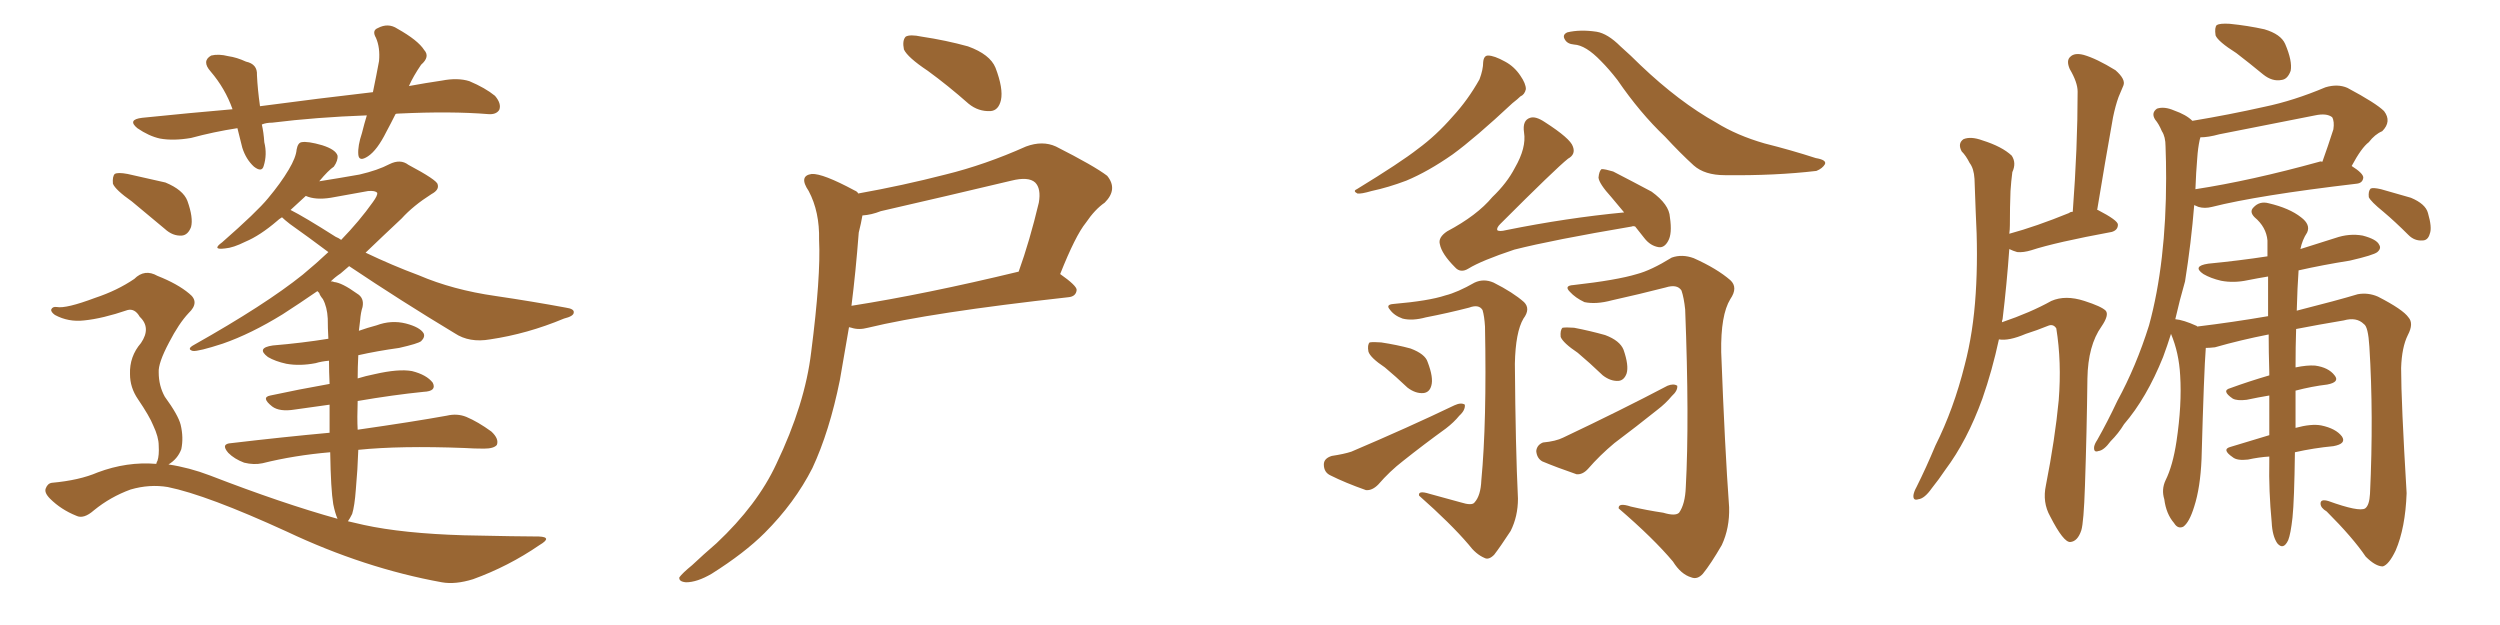 <svg xmlns="http://www.w3.org/2000/svg" xmlns:xlink="http://www.w3.org/1999/xlink" width="600" height="150"><path fill="#996633" padding="10" d="M94.92 27.39L94.92 27.39Q93.75 29.74 92.72 31.64L92.72 31.64Q90.53 36.04 88.33 37.50L88.33 37.50Q86.13 38.96 85.99 37.06L85.99 37.06Q85.84 35.01 86.87 31.93L86.87 31.93Q87.45 29.59 88.04 27.69L88.04 27.69Q75.88 28.13 65.33 29.44L65.33 29.44Q63.87 29.44 62.84 29.88L62.84 29.88Q63.28 31.79 63.43 34.13L63.43 34.13Q64.16 37.06 63.28 39.84L63.28 39.84Q62.84 41.46 60.94 39.99L60.94 39.99Q59.03 38.23 58.15 35.45L58.15 35.45Q57.57 33.11 56.98 30.76L56.98 30.76Q51.27 31.64 45.85 33.11L45.85 33.11Q41.60 33.84 38.38 33.25L38.38 33.25Q35.74 32.67 32.96 30.76L32.96 30.76Q30.47 28.71 34.13 28.27L34.13 28.27Q45.56 27.10 55.81 26.22L55.81 26.22Q54.05 21.24 50.54 17.14L50.54 17.14Q48.34 14.65 50.68 13.33L50.68 13.33Q52.44 12.89 54.79 13.48L54.79 13.48Q56.84 13.77 59.03 14.79L59.03 14.79Q61.82 15.38 61.67 18.02L61.67 18.02Q61.82 21.39 62.40 25.49L62.40 25.49Q76.76 23.58 89.50 22.12L89.50 22.12Q90.38 17.87 90.97 14.65L90.97 14.65Q91.26 11.43 90.23 9.08L90.23 9.08Q89.21 7.32 90.67 6.74L90.67 6.74Q93.16 5.42 95.36 6.88L95.36 6.88Q100.34 9.67 101.81 12.01L101.81 12.01Q103.27 13.62 101.07 15.53L101.07 15.53Q99.17 18.31 98.14 20.65L98.14 20.65Q102.10 19.92 106.05 19.34L106.05 19.34Q109.86 18.60 112.65 19.48L112.65 19.48Q116.46 21.09 118.80 23.00L118.80 23.00Q120.41 24.90 119.82 26.37L119.82 26.37Q119.09 27.54 117.19 27.39L117.19 27.39Q108.25 26.66 95.80 27.25L95.80 27.25Q95.07 27.25 94.92 27.39ZM31.64 48.34L31.64 48.34Q27.69 45.56 27.10 44.09L27.10 44.09Q26.95 42.33 27.54 41.75L27.54 41.75Q28.27 41.31 30.62 41.75L30.62 41.75Q35.30 42.77 39.70 43.80L39.70 43.80Q43.95 45.56 44.97 48.19L44.97 48.19Q46.44 52.29 45.85 54.49L45.85 54.49Q45.12 56.40 43.65 56.54L43.65 56.54Q41.46 56.69 39.55 54.93L39.55 54.93Q35.30 51.42 31.64 48.34ZM37.50 111.33L37.50 111.33Q37.65 110.74 37.79 110.60L37.79 110.60Q38.23 109.28 38.09 106.93L38.09 106.93Q38.09 104.88 36.77 102.10L36.77 102.10Q35.89 99.90 33.11 95.80L33.11 95.80Q31.20 93.02 31.20 89.79L31.20 89.79Q31.05 85.55 33.84 82.32L33.84 82.32Q36.33 78.66 33.54 76.03L33.54 76.03Q32.37 73.97 30.62 74.41L30.62 74.41Q24.61 76.46 20.21 76.90L20.21 76.90Q16.41 77.34 13.18 75.59L13.18 75.59Q12.16 74.85 12.30 74.27L12.30 74.27Q12.60 73.54 13.62 73.68L13.62 73.68Q15.82 74.12 22.85 71.48L22.85 71.48Q28.13 69.73 32.23 66.94L32.23 66.94Q34.72 64.45 37.79 66.21L37.79 66.21Q42.63 68.12 45.41 70.46L45.41 70.46Q48.05 72.51 45.26 75.15L45.26 75.15Q42.92 77.64 40.58 82.18L40.58 82.18Q37.94 87.16 38.09 89.36L38.09 89.36Q38.09 92.58 39.55 95.21L39.55 95.21Q42.77 99.61 43.36 101.95L43.36 101.95Q44.09 105.03 43.51 107.81L43.51 107.81Q42.63 110.16 40.43 111.47L40.43 111.47Q45.41 112.21 50.39 114.11L50.39 114.11Q67.82 120.85 81.01 124.51L81.01 124.51Q80.42 123.19 79.98 121.00L79.98 121.00Q79.39 117.48 79.25 108.54L79.25 108.54Q70.61 109.28 62.99 111.18L62.99 111.18Q60.94 111.62 58.59 111.04L58.59 111.04Q56.25 110.16 54.79 108.69L54.79 108.69Q52.88 106.49 55.52 106.35L55.52 106.35Q67.97 104.88 79.10 103.86L79.10 103.86Q79.10 100.20 79.10 97.12L79.10 97.12Q74.85 97.71 70.75 98.29L70.75 98.29Q67.09 98.88 65.33 97.56L65.33 97.56Q62.55 95.36 64.89 94.92L64.89 94.92Q71.63 93.46 79.10 92.14L79.10 92.14Q78.96 89.21 78.96 86.57L78.96 86.57Q77.20 86.72 75.73 87.16L75.73 87.16Q71.92 87.89 68.70 87.30L68.70 87.30Q66.06 86.72 64.31 85.69L64.31 85.69Q61.38 83.50 65.48 82.91L65.48 82.91Q72.51 82.32 78.81 81.30L78.81 81.30Q78.66 78.66 78.66 76.46L78.66 76.46Q78.52 73.68 77.49 71.78L77.49 71.78Q76.76 70.90 76.61 70.31L76.61 70.31Q76.32 70.02 76.17 69.87L76.17 69.87Q71.92 72.80 67.82 75.44L67.82 75.44Q60.21 80.13 53.47 82.47L53.47 82.47Q47.61 84.38 46.29 84.23L46.29 84.23Q44.68 83.79 46.58 82.76L46.58 82.76Q63.72 73.10 72.66 65.92L72.66 65.92Q76.03 63.13 78.81 60.50L78.81 60.50Q74.12 56.98 69.58 53.76L69.58 53.76Q68.26 52.73 67.68 52.15L67.68 52.15Q66.94 52.59 66.50 53.03L66.50 53.03Q62.40 56.54 58.89 58.01L58.89 58.01Q55.96 59.47 54.05 59.62L54.05 59.62Q50.68 60.06 53.32 58.15L53.32 58.15Q61.67 50.83 64.31 47.61L64.31 47.61Q67.38 43.95 69.29 40.72L69.29 40.72Q71.04 37.79 71.19 35.89L71.19 35.89Q71.48 34.28 72.36 34.13L72.36 34.13Q73.83 33.84 77.34 34.86L77.34 34.86Q80.57 35.89 81.01 37.35L81.01 37.35Q81.15 38.53 80.13 39.99L80.13 39.99Q78.81 40.87 76.61 43.51L76.61 43.51Q81.30 42.77 86.28 41.89L86.28 41.89Q90.67 40.87 93.46 39.40L93.46 39.40Q96.09 38.09 98.00 39.55L98.00 39.55Q104.88 43.21 105.03 44.24L105.03 44.24Q105.47 45.56 103.56 46.58L103.56 46.58Q99.17 49.37 96.39 52.44L96.39 52.44Q91.85 56.69 87.74 60.64L87.74 60.64Q94.19 63.72 100.49 66.06L100.49 66.06Q108.69 69.58 118.95 71.04L118.95 71.04Q127.88 72.36 135.79 73.83L135.79 73.83Q137.84 74.12 137.70 75L137.70 75Q137.70 75.88 135.35 76.46L135.35 76.46Q126.56 80.13 117.63 81.45L117.63 81.45Q112.65 82.32 109.13 79.98L109.13 79.98Q96.24 72.22 83.79 63.87L83.79 63.87Q82.76 64.75 81.74 65.63L81.74 65.63Q80.42 66.50 79.39 67.53L79.39 67.53Q79.98 67.53 80.13 67.68L80.13 67.68Q82.03 67.82 85.69 70.46L85.69 70.46Q87.45 71.48 87.01 73.68L87.01 73.68Q86.57 75 86.43 76.90L86.43 76.90Q86.28 77.93 86.13 79.39L86.13 79.39Q88.18 78.66 90.38 78.08L90.38 78.08Q93.90 76.76 97.41 77.64L97.41 77.64Q100.78 78.52 101.66 79.98L101.66 79.98Q102.10 80.86 101.07 81.88L101.07 81.88Q100.34 82.47 95.80 83.50L95.80 83.50Q90.53 84.23 85.99 85.25L85.99 85.25Q85.84 88.18 85.84 90.82L85.84 90.82Q87.74 90.23 89.94 89.79L89.94 89.79Q95.65 88.48 98.88 89.06L98.88 89.06Q102.39 89.94 103.86 91.85L103.86 91.85Q104.88 93.90 101.66 94.04L101.66 94.04Q94.34 94.78 85.84 96.24L85.84 96.24Q85.69 100.34 85.84 103.13L85.84 103.13Q99.17 101.22 107.23 99.76L107.23 99.76Q109.72 99.17 111.91 100.05L111.91 100.05Q114.70 101.22 117.92 103.56L117.92 103.56Q119.82 105.32 119.24 106.79L119.24 106.79Q118.51 107.67 116.16 107.67L116.16 107.67Q113.82 107.67 111.47 107.52L111.47 107.52Q96.09 106.93 85.99 107.96L85.99 107.96Q85.84 112.65 85.40 117.48L85.40 117.48Q85.11 121.44 84.52 123.34L84.52 123.34Q83.94 124.51 83.50 125.10L83.50 125.10Q85.40 125.54 87.30 125.98L87.30 125.98Q96.68 128.03 111.33 128.47L111.33 128.47Q124.80 128.76 129.35 128.76L129.35 128.76Q132.71 128.91 129.49 130.81L129.49 130.81Q122.02 135.94 113.53 139.01L113.53 139.01Q109.28 140.33 106.05 139.75L106.05 139.75Q87.45 136.38 68.85 127.59L68.85 127.59Q49.66 118.80 40.28 116.89L40.28 116.89Q35.89 116.16 31.35 117.48L31.35 117.48Q26.51 119.24 22.56 122.46L22.56 122.46Q20.07 124.66 18.31 123.78L18.31 123.78Q14.65 122.31 12.01 119.68L12.01 119.68Q10.55 118.21 10.99 117.19L10.99 117.19Q11.43 116.02 12.45 115.87L12.45 115.87Q19.04 115.28 23.44 113.38L23.44 113.38Q30.47 110.74 37.50 111.33ZM80.57 56.84L80.57 56.84L80.57 56.84Q81.30 57.13 81.88 57.57L81.88 57.57Q86.28 53.03 89.50 48.49L89.50 48.49Q90.67 46.88 90.53 46.29L90.53 46.29Q90.09 45.70 88.33 45.85L88.33 45.85Q84.38 46.58 79.39 47.46L79.39 47.46Q75.73 48.05 73.39 47.02L73.39 47.02Q71.63 48.63 69.73 50.39L69.73 50.39Q72.95 52.00 80.57 56.84ZM222.66 16.99L222.66 16.99Q217.82 13.77 216.94 11.87L216.94 11.87Q216.50 9.67 217.38 8.79L217.38 8.79Q218.41 8.20 221.19 8.79L221.19 8.79Q227.05 9.67 232.32 11.13L232.32 11.13Q237.60 13.04 238.92 16.26L238.92 16.26Q240.82 21.24 240.23 24.02L240.23 24.02Q239.65 26.51 237.74 26.66L237.74 26.66Q234.81 26.81 232.47 24.90L232.47 24.90Q227.49 20.51 222.66 16.99ZM205.96 46.44L205.96 46.44Q216.65 44.53 226.90 41.89L226.90 41.89Q236.43 39.55 246.24 35.16L246.24 35.16Q250.20 33.69 253.42 35.16L253.42 35.16Q262.65 39.84 265.72 42.19L265.72 42.19Q268.36 45.41 265.14 48.63L265.14 48.63Q262.79 50.24 260.60 53.47L260.60 53.47Q258.11 56.54 254.44 65.77L254.44 65.77Q258.40 68.55 258.40 69.58L258.40 69.58Q258.25 71.19 256.35 71.34L256.35 71.34Q223.39 75 208.30 78.66L208.30 78.66Q206.10 79.25 204.35 78.66L204.35 78.66Q203.91 78.52 203.76 78.52L203.76 78.52Q202.59 85.40 201.56 91.26L201.56 91.26Q199.07 103.56 194.97 112.35L194.97 112.35Q190.72 120.70 183.54 127.88L183.54 127.88Q178.71 132.71 170.80 137.70L170.80 137.70Q167.29 139.75 164.65 139.75L164.65 139.75Q162.89 139.60 163.04 138.57L163.04 138.57Q163.77 137.55 166.11 135.64L166.11 135.64Q168.75 133.15 171.97 130.37L171.97 130.37Q181.79 121.14 186.33 111.33L186.33 111.33Q193.21 96.97 194.68 84.52L194.68 84.52Q197.02 66.36 196.58 57.57L196.58 57.57Q196.73 50.83 194.09 45.85L194.09 45.85Q191.60 42.19 194.82 41.75L194.82 41.75Q197.46 41.60 205.08 45.70L205.08 45.70Q205.81 46.00 205.96 46.44ZM206.10 55.81L206.10 55.81L206.10 55.81Q205.37 65.33 204.35 73.39L204.35 73.39Q222.07 70.61 244.48 65.19L244.48 65.19Q247.12 57.86 249.32 48.63L249.32 48.63Q249.90 45.26 248.44 43.80L248.44 43.80Q246.83 42.33 242.72 43.36L242.72 43.36Q227.34 47.02 211.38 50.68L211.38 50.68Q209.18 51.56 206.98 51.71L206.98 51.71Q206.69 53.47 206.10 55.81ZM355.96 14.94L355.96 14.94Q356.10 13.33 357.13 13.33L357.13 13.33Q358.59 13.33 361.23 14.79L361.23 14.79Q363.43 15.97 364.89 18.16L364.89 18.16Q366.21 20.07 366.21 21.39L366.21 21.39Q365.92 22.71 364.89 23.14L364.89 23.14Q364.31 23.73 362.99 24.76L362.99 24.76Q354.05 33.11 348.63 37.06L348.63 37.06Q342.77 41.16 337.50 43.36L337.50 43.36Q333.25 44.97 329.15 45.85L329.15 45.85Q326.66 46.58 325.78 46.44L325.78 46.44Q324.61 45.85 325.63 45.41L325.63 45.41Q336.18 38.96 340.28 35.74L340.28 35.74Q344.68 32.52 348.63 27.98L348.63 27.98Q352.29 24.02 355.08 19.04L355.08 19.04Q355.96 16.70 355.96 14.94ZM377.78 10.69L377.78 10.69Q376.17 10.55 375.59 9.52L375.59 9.52Q374.85 8.35 376.17 7.76L376.17 7.76Q379.25 7.03 383.20 7.62L383.20 7.62Q385.84 8.06 388.92 11.13L388.92 11.13Q391.41 13.33 393.75 15.67L393.75 15.67Q402.98 24.46 411.91 29.44L411.91 29.44Q416.89 32.52 423.49 34.42L423.49 34.42Q429.93 36.04 435.79 37.94L435.79 37.94Q438.43 38.38 437.99 39.40L437.99 39.40Q437.40 40.43 435.94 41.02L435.94 41.02Q425.98 42.19 413.96 42.04L413.96 42.04Q409.13 42.04 406.49 39.70L406.49 39.70Q403.27 36.77 399.61 32.81L399.61 32.81Q393.60 27.10 388.18 19.19L388.18 19.19Q386.13 16.55 384.23 14.65L384.23 14.65Q380.57 10.84 377.78 10.69ZM392.43 54.35L392.43 54.35Q391.85 54.20 391.70 54.35L391.70 54.35Q372.66 57.57 363.43 59.91L363.43 59.91Q355.52 62.55 352.44 64.45L352.44 64.45Q350.54 65.63 349.22 64.16L349.22 64.16Q346.00 60.94 345.56 58.59L345.56 58.59Q345.12 56.98 347.31 55.52L347.31 55.52Q354.49 51.71 358.15 47.31L358.15 47.31Q361.67 43.95 363.57 40.28L363.57 40.28Q366.36 35.45 365.77 31.79L365.77 31.79Q365.33 28.86 367.24 28.27L367.24 28.27Q368.55 27.83 370.75 29.30L370.75 29.30Q376.90 33.25 377.49 35.16L377.49 35.16Q378.22 37.06 376.32 38.09L376.32 38.09Q373.39 40.43 360.06 53.76L360.06 53.76Q359.18 54.64 359.33 55.22L359.33 55.22Q359.77 55.66 361.52 55.22L361.52 55.22Q376.03 52.29 389.79 50.98L389.79 50.98Q388.18 49.07 386.72 47.31L386.72 47.31Q383.79 44.09 383.64 42.63L383.64 42.63Q383.79 41.02 384.38 40.58L384.38 40.58Q385.25 40.58 387.16 41.16L387.16 41.16Q391.99 43.65 396.39 46.00L396.39 46.00Q400.63 49.07 400.78 52.15L400.78 52.15Q401.37 56.10 400.34 57.86L400.34 57.86Q399.46 59.47 398.14 59.33L398.14 59.33Q396.09 59.03 394.63 57.13L394.63 57.13Q393.46 55.66 392.43 54.35ZM350.54 120.56L350.54 120.56Q353.32 121.44 353.91 120.56L353.91 120.56Q355.37 118.95 355.52 115.28L355.52 115.28Q356.84 101.37 356.40 78.37L356.40 78.37Q356.25 75.88 355.81 74.41L355.81 74.41Q354.93 72.95 352.59 73.83L352.59 73.83Q347.46 75.15 342.19 76.17L342.19 76.17Q338.96 77.05 336.62 76.46L336.62 76.46Q334.57 75.73 333.54 74.27L333.54 74.27Q332.52 73.10 334.42 72.95L334.42 72.95Q342.92 72.22 346.88 70.90L346.88 70.90Q349.80 70.17 353.91 67.82L353.91 67.82Q356.10 66.80 358.45 67.82L358.45 67.82Q363.13 70.17 365.77 72.51L365.77 72.51Q367.38 74.12 365.63 76.46L365.63 76.46Q363.72 79.69 363.57 87.30L363.57 87.30Q363.72 107.37 364.31 119.68L364.31 119.68Q364.31 123.93 362.55 127.44L362.55 127.44Q360.06 131.25 358.59 133.15L358.59 133.15Q357.28 134.47 356.25 133.89L356.25 133.89Q354.20 133.01 352.44 130.66L352.44 130.66Q348.19 125.68 340.58 118.95L340.58 118.95Q340.28 117.63 343.07 118.51L343.07 118.51Q346.88 119.53 350.54 120.56ZM332.37 88.18L332.37 88.18Q328.86 85.84 328.42 84.38L328.42 84.38Q328.13 82.76 328.71 82.18L328.71 82.18Q329.59 82.03 331.49 82.18L331.49 82.18Q335.30 82.76 338.53 83.64L338.53 83.64Q342.04 84.96 342.63 86.87L342.63 86.87Q344.09 90.67 343.51 92.58L343.51 92.58Q343.07 94.19 341.60 94.34L341.60 94.34Q339.70 94.48 337.79 93.02L337.79 93.02Q335.01 90.38 332.37 88.18ZM319.63 109.42L319.63 109.42Q322.56 108.98 324.32 108.40L324.32 108.40Q338.09 102.54 349.07 97.27L349.07 97.27Q350.68 96.53 351.56 97.12L351.56 97.12Q351.71 98.44 350.24 99.76L350.24 99.76Q348.93 101.37 347.02 102.83L347.02 102.83Q341.75 106.64 336.77 110.60L336.77 110.60Q333.54 113.09 330.76 116.31L330.76 116.31Q329.30 117.77 327.83 117.63L327.83 117.63Q322.85 115.87 319.34 114.11L319.34 114.11Q317.72 113.38 317.72 111.47L317.72 111.47Q317.72 110.01 319.63 109.42ZM399.17 123.05L399.17 123.05Q402.10 123.93 402.98 123.05L402.98 123.05Q404.44 121.00 404.59 116.89L404.59 116.89Q405.47 100.78 404.44 74.27L404.44 74.27Q404.15 71.48 403.56 69.73L403.56 69.73Q402.54 68.12 399.76 68.99L399.76 68.99Q393.46 70.61 386.87 72.07L386.87 72.07Q383.06 73.10 380.27 72.51L380.27 72.51Q378.08 71.48 376.76 70.02L376.76 70.02Q375.29 68.55 377.64 68.41L377.64 68.41Q388.04 67.24 392.87 65.77L392.87 65.77Q396.24 64.89 401.22 61.82L401.22 61.82Q403.71 60.94 406.49 61.96L406.49 61.96Q412.06 64.45 415.28 67.24L415.28 67.24Q417.19 68.99 415.28 71.78L415.28 71.78Q412.94 75.59 413.09 84.52L413.09 84.52Q413.96 107.67 414.99 121.73L414.99 121.73Q415.14 126.71 413.23 130.81L413.23 130.81Q410.60 135.35 408.69 137.70L408.69 137.70Q407.37 139.16 405.91 138.57L405.91 138.57Q403.42 137.84 401.51 134.77L401.51 134.77Q396.83 129.20 388.48 122.02L388.48 122.02Q388.33 120.56 391.41 121.58L391.41 121.58Q395.21 122.46 399.17 123.05ZM378.66 84.67L378.66 84.67Q375.15 82.32 374.56 80.86L374.56 80.86Q374.41 79.25 375 78.66L375 78.66Q375.88 78.52 377.78 78.66L377.78 78.66Q381.59 79.39 385.25 80.42L385.25 80.42Q388.77 81.74 389.65 83.94L389.65 83.94Q390.97 87.74 390.38 89.65L390.38 89.65Q389.79 91.26 388.48 91.41L388.48 91.41Q386.57 91.55 384.67 90.09L384.67 90.09Q381.45 87.01 378.66 84.67ZM370.31 106.20L370.31 106.20L370.31 106.20Q373.39 105.91 375.15 105.03L375.15 105.03Q389.06 98.44 400.20 92.58L400.20 92.58Q401.66 91.99 402.54 92.58L402.54 92.58Q402.69 93.75 401.22 95.07L401.22 95.07Q399.76 96.83 397.85 98.29L397.85 98.29Q392.72 102.39 387.45 106.35L387.45 106.35Q383.94 109.28 381.15 112.50L381.15 112.50Q379.83 113.96 378.37 113.82L378.37 113.82Q373.68 112.21 370.17 110.74L370.17 110.74Q368.85 110.01 368.70 108.25L368.70 108.25Q368.85 106.79 370.31 106.20ZM479.74 81.45L479.74 81.45Q478.13 88.92 475.78 95.65L475.78 95.65Q472.12 105.76 466.85 112.79L466.85 112.79Q465.38 114.99 463.62 117.19L463.62 117.19Q461.87 119.68 460.40 119.82L460.40 119.82Q459.08 120.26 459.23 118.80L459.23 118.80Q459.38 117.92 459.96 116.89L459.96 116.89Q462.30 112.21 464.50 106.93L464.50 106.93Q468.90 98.14 471.53 87.60L471.53 87.60Q473.58 79.83 474.17 70.46L474.17 70.46Q474.76 61.38 474.17 50.83L474.17 50.83Q474.02 46.44 473.88 42.92L473.88 42.92Q473.73 40.43 472.71 39.11L472.71 39.11Q471.83 37.35 470.80 36.33L470.80 36.33Q469.78 34.42 471.24 33.40L471.24 33.40Q473.00 32.67 475.78 33.69L475.78 33.69Q480.47 35.16 482.81 37.35L482.81 37.35Q483.98 39.11 482.96 41.31L482.96 41.31Q482.67 43.51 482.52 45.85L482.52 45.85Q482.37 49.66 482.37 54.05L482.37 54.05Q482.37 55.08 482.23 56.10L482.23 56.10Q488.67 54.35 496.58 51.12L496.58 51.12Q496.88 50.83 497.46 50.83L497.46 50.83Q498.63 35.30 498.63 21.97L498.63 21.97Q498.63 19.78 496.73 16.55L496.73 16.55Q495.85 14.50 496.88 13.62L496.88 13.62Q497.90 12.60 500.10 13.18L500.10 13.18Q503.17 14.06 507.71 16.85L507.71 16.85Q510.21 19.04 509.62 20.51L509.62 20.51Q509.03 21.83 508.45 23.29L508.45 23.29Q507.71 25.34 507.13 28.13L507.13 28.13Q505.22 38.82 503.32 50.39L503.32 50.39Q503.47 50.39 503.47 50.39L503.47 50.39Q508.30 52.88 508.30 53.91L508.30 53.91Q508.30 55.22 506.84 55.66L506.84 55.66Q493.36 58.15 487.50 60.06L487.50 60.06Q485.60 60.64 484.13 60.50L484.13 60.50Q483.11 60.21 482.23 59.77L482.23 59.77Q481.64 68.12 480.62 76.61L480.62 76.61Q480.47 76.90 480.47 77.34L480.47 77.34Q487.35 75 492.33 72.22L492.33 72.22Q495.70 70.75 500.24 72.22L500.24 72.22Q504.35 73.54 505.37 74.56L505.37 74.56Q506.25 75.59 504.35 78.37L504.35 78.37Q501.12 82.91 500.98 90.82L500.98 90.82Q500.83 103.71 500.39 116.60L500.39 116.60Q500.10 125.39 499.51 127.29L499.51 127.29Q498.63 129.93 496.88 130.08L496.88 130.08Q495.26 130.22 492.04 123.93L492.04 123.93Q490.14 120.56 491.02 116.46L491.02 116.46Q493.21 105.32 494.09 96.09L494.09 96.09Q494.82 86.87 493.51 78.81L493.51 78.81Q492.77 77.64 491.46 78.22L491.46 78.22Q488.96 79.25 486.18 80.13L486.18 80.13Q482.08 81.88 479.74 81.45ZM536.72 12.74L536.72 12.74Q532.32 9.96 531.74 8.50L531.74 8.50Q531.45 6.59 532.03 6.01L532.03 6.01Q532.76 5.57 535.11 5.71L535.11 5.71Q539.50 6.15 543.46 7.03L543.46 7.03Q547.41 8.20 548.44 10.55L548.44 10.55Q550.20 14.65 549.76 16.99L549.76 16.99Q549.02 19.04 547.56 19.19L547.56 19.19Q545.36 19.63 543.16 17.87L543.16 17.87Q539.79 15.09 536.72 12.74ZM544.63 109.57L544.63 109.57Q542.14 109.72 539.50 110.30L539.50 110.30Q536.87 110.60 535.84 109.72L535.84 109.72Q533.06 107.81 535.40 107.23L535.40 107.23Q539.65 105.91 544.63 104.44L544.63 104.44Q544.63 100.20 544.63 94.92L544.63 94.92Q541.99 95.36 539.21 95.95L539.21 95.95Q536.87 96.24 535.84 95.65L535.84 95.65Q533.06 93.75 535.25 93.16L535.25 93.16Q539.65 91.55 544.63 90.09L544.63 90.09Q544.63 89.50 544.63 89.36L544.63 89.36Q544.48 84.38 544.48 80.27L544.48 80.27Q537.74 81.59 531.59 83.35L531.59 83.35Q530.27 83.50 529.39 83.50L529.39 83.50Q528.96 88.92 528.37 110.16L528.37 110.16Q528.08 117.04 526.61 121.58L526.61 121.58Q525.44 125.39 523.97 126.42L523.97 126.42Q522.66 127.00 521.78 125.54L521.78 125.54Q519.87 123.34 519.43 119.82L519.43 119.82Q518.70 117.48 519.73 115.28L519.73 115.28Q521.48 111.77 522.36 105.91L522.36 105.91Q523.68 97.12 523.24 90.09L523.24 90.09Q522.95 84.67 521.04 80.13L521.04 80.13Q520.17 82.91 519.14 85.69L519.14 85.69Q515.19 95.51 509.77 101.81L509.77 101.81Q508.45 104.00 506.54 105.91L506.54 105.91Q504.93 108.11 503.61 108.25L503.61 108.25Q502.44 108.69 502.59 107.23L502.59 107.23Q502.73 106.49 503.32 105.62L503.32 105.62Q505.81 101.22 508.15 96.24L508.15 96.24Q512.70 87.89 515.77 78.08L515.77 78.08Q517.82 70.61 518.85 61.67L518.85 61.67Q519.87 52.88 519.87 42.77L519.87 42.77Q519.87 38.67 519.73 35.16L519.73 35.16Q519.73 32.81 518.85 31.49L518.85 31.49Q518.12 29.74 517.24 28.71L517.24 28.71Q516.21 27.10 517.68 26.07L517.68 26.07Q519.43 25.49 521.78 26.51L521.78 26.51Q524.71 27.54 526.17 29.00L526.17 29.00Q534.96 27.54 543.46 25.63L543.46 25.63Q550.49 24.17 558.11 20.95L558.11 20.95Q561.04 20.07 563.38 21.09L563.38 21.09Q570.26 24.76 572.17 26.66L572.17 26.66Q574.07 29.15 571.73 31.49L571.73 31.49Q569.97 32.23 568.51 34.13L568.51 34.13Q566.75 35.45 564.40 39.84L564.40 39.84Q567.19 41.60 567.19 42.63L567.19 42.63Q567.04 43.95 565.58 44.09L565.58 44.09Q541.85 46.88 530.86 49.66L530.86 49.66Q529.10 50.10 527.64 49.66L527.64 49.66Q527.05 49.37 526.61 49.22L526.61 49.22Q525.88 58.30 524.41 67.53L524.41 67.53Q523.10 72.07 522.07 76.61L522.07 76.61Q523.97 76.76 527.20 78.22L527.20 78.22Q527.20 78.22 527.34 78.37L527.34 78.37Q535.84 77.34 544.34 75.88L544.34 75.88Q544.34 70.46 544.34 66.36L544.34 66.36Q541.70 66.80 539.50 67.24L539.50 67.24Q536.13 67.97 533.06 67.38L533.06 67.38Q530.57 66.80 528.81 65.77L528.81 65.77Q526.03 63.87 529.98 63.28L529.98 63.28Q537.45 62.55 544.19 61.52L544.19 61.52Q544.19 59.18 544.19 57.71L544.19 57.71Q543.90 54.49 541.11 52.15L541.11 52.15Q539.79 50.83 540.82 49.80L540.82 49.80Q542.29 48.19 544.48 48.78L544.48 48.78Q549.46 49.95 552.25 52.15L552.25 52.15Q554.59 53.91 553.71 55.81L553.71 55.81Q552.54 57.57 552.10 59.77L552.10 59.77Q556.35 58.45 560.45 57.13L560.45 57.13Q563.82 55.96 567.04 56.54L567.04 56.54Q570.41 57.42 571.00 58.74L571.00 58.74Q571.58 59.62 570.56 60.50L570.56 60.50Q569.68 61.23 563.96 62.55L563.96 62.55Q557.52 63.57 551.66 64.89L551.66 64.89Q551.37 68.85 551.22 74.56L551.22 74.56Q561.04 72.07 565.87 70.61L565.87 70.61Q568.36 70.17 570.70 71.19L570.70 71.19Q576.71 74.27 578.03 76.17L578.03 76.17Q579.35 77.64 577.88 80.42L577.88 80.42Q576.42 83.35 576.27 88.33L576.27 88.33Q576.27 96.39 577.59 118.36L577.59 118.36Q577.29 126.71 574.95 132.13L574.95 132.13Q573.34 135.50 571.88 135.94L571.88 135.94Q570.12 135.94 567.77 133.59L567.77 133.59Q564.70 129.05 558.40 122.75L558.40 122.75Q556.93 121.88 556.93 120.85L556.93 120.85Q556.93 119.68 558.84 120.26L558.84 120.26Q566.16 122.90 567.63 122.02L567.63 122.02Q568.65 121.29 568.80 118.51L568.80 118.51Q569.68 99.61 568.65 83.20L568.65 83.20Q568.36 78.37 567.33 77.78L567.33 77.78Q565.58 76.03 562.50 76.90L562.50 76.90Q556.35 77.93 551.07 78.96L551.07 78.96Q550.93 83.20 550.93 88.18L550.93 88.18Q553.71 87.60 555.62 87.74L555.62 87.74Q558.84 88.18 560.30 90.09L560.30 90.09Q561.62 91.70 558.54 92.29L558.54 92.29Q554.88 92.72 550.93 93.75L550.93 93.75Q550.93 93.90 550.93 94.34L550.93 94.34Q550.93 98.73 550.93 102.69L550.93 102.69Q554.74 101.66 557.08 102.10L557.08 102.10Q560.60 102.83 562.06 104.74L562.06 104.74Q563.23 106.49 560.01 107.08L560.01 107.08Q555.32 107.52 550.78 108.54L550.78 108.54Q550.63 120.12 550.20 124.22L550.20 124.22Q549.76 128.17 549.17 129.64L549.17 129.64Q548.00 132.13 546.53 130.37L546.53 130.37Q545.36 128.61 545.21 125.39L545.21 125.39Q544.48 117.77 544.63 110.74L544.63 110.74Q544.63 110.16 544.63 109.57ZM527.34 37.94L527.34 37.94Q527.05 41.31 526.90 45.41L526.90 45.41Q540.23 43.36 556.64 38.82L556.64 38.82Q556.93 38.67 557.37 38.82L557.37 38.82Q558.69 35.16 560.01 31.05L560.01 31.05Q560.30 29.15 559.72 28.13L559.72 28.13Q558.40 27.10 555.62 27.69L555.62 27.69Q544.48 29.88 532.62 32.23L532.62 32.23Q529.98 32.96 528.08 32.96L528.08 32.96Q528.08 33.11 527.93 33.54L527.93 33.54Q527.49 35.60 527.34 37.94ZM572.02 50.83L572.02 50.83L572.02 50.83Q568.95 48.34 568.51 47.31L568.51 47.31Q568.36 45.85 568.95 45.26L568.95 45.26Q569.53 44.97 571.44 45.41L571.44 45.41Q575.10 46.44 578.61 47.46L578.61 47.46Q582.13 48.93 582.71 51.12L582.71 51.12Q583.74 54.64 583.15 56.10L583.15 56.10Q582.71 57.71 581.40 57.71L581.40 57.71Q579.49 57.86 578.03 56.40L578.03 56.40Q574.80 53.17 572.02 50.83Z"/></svg>